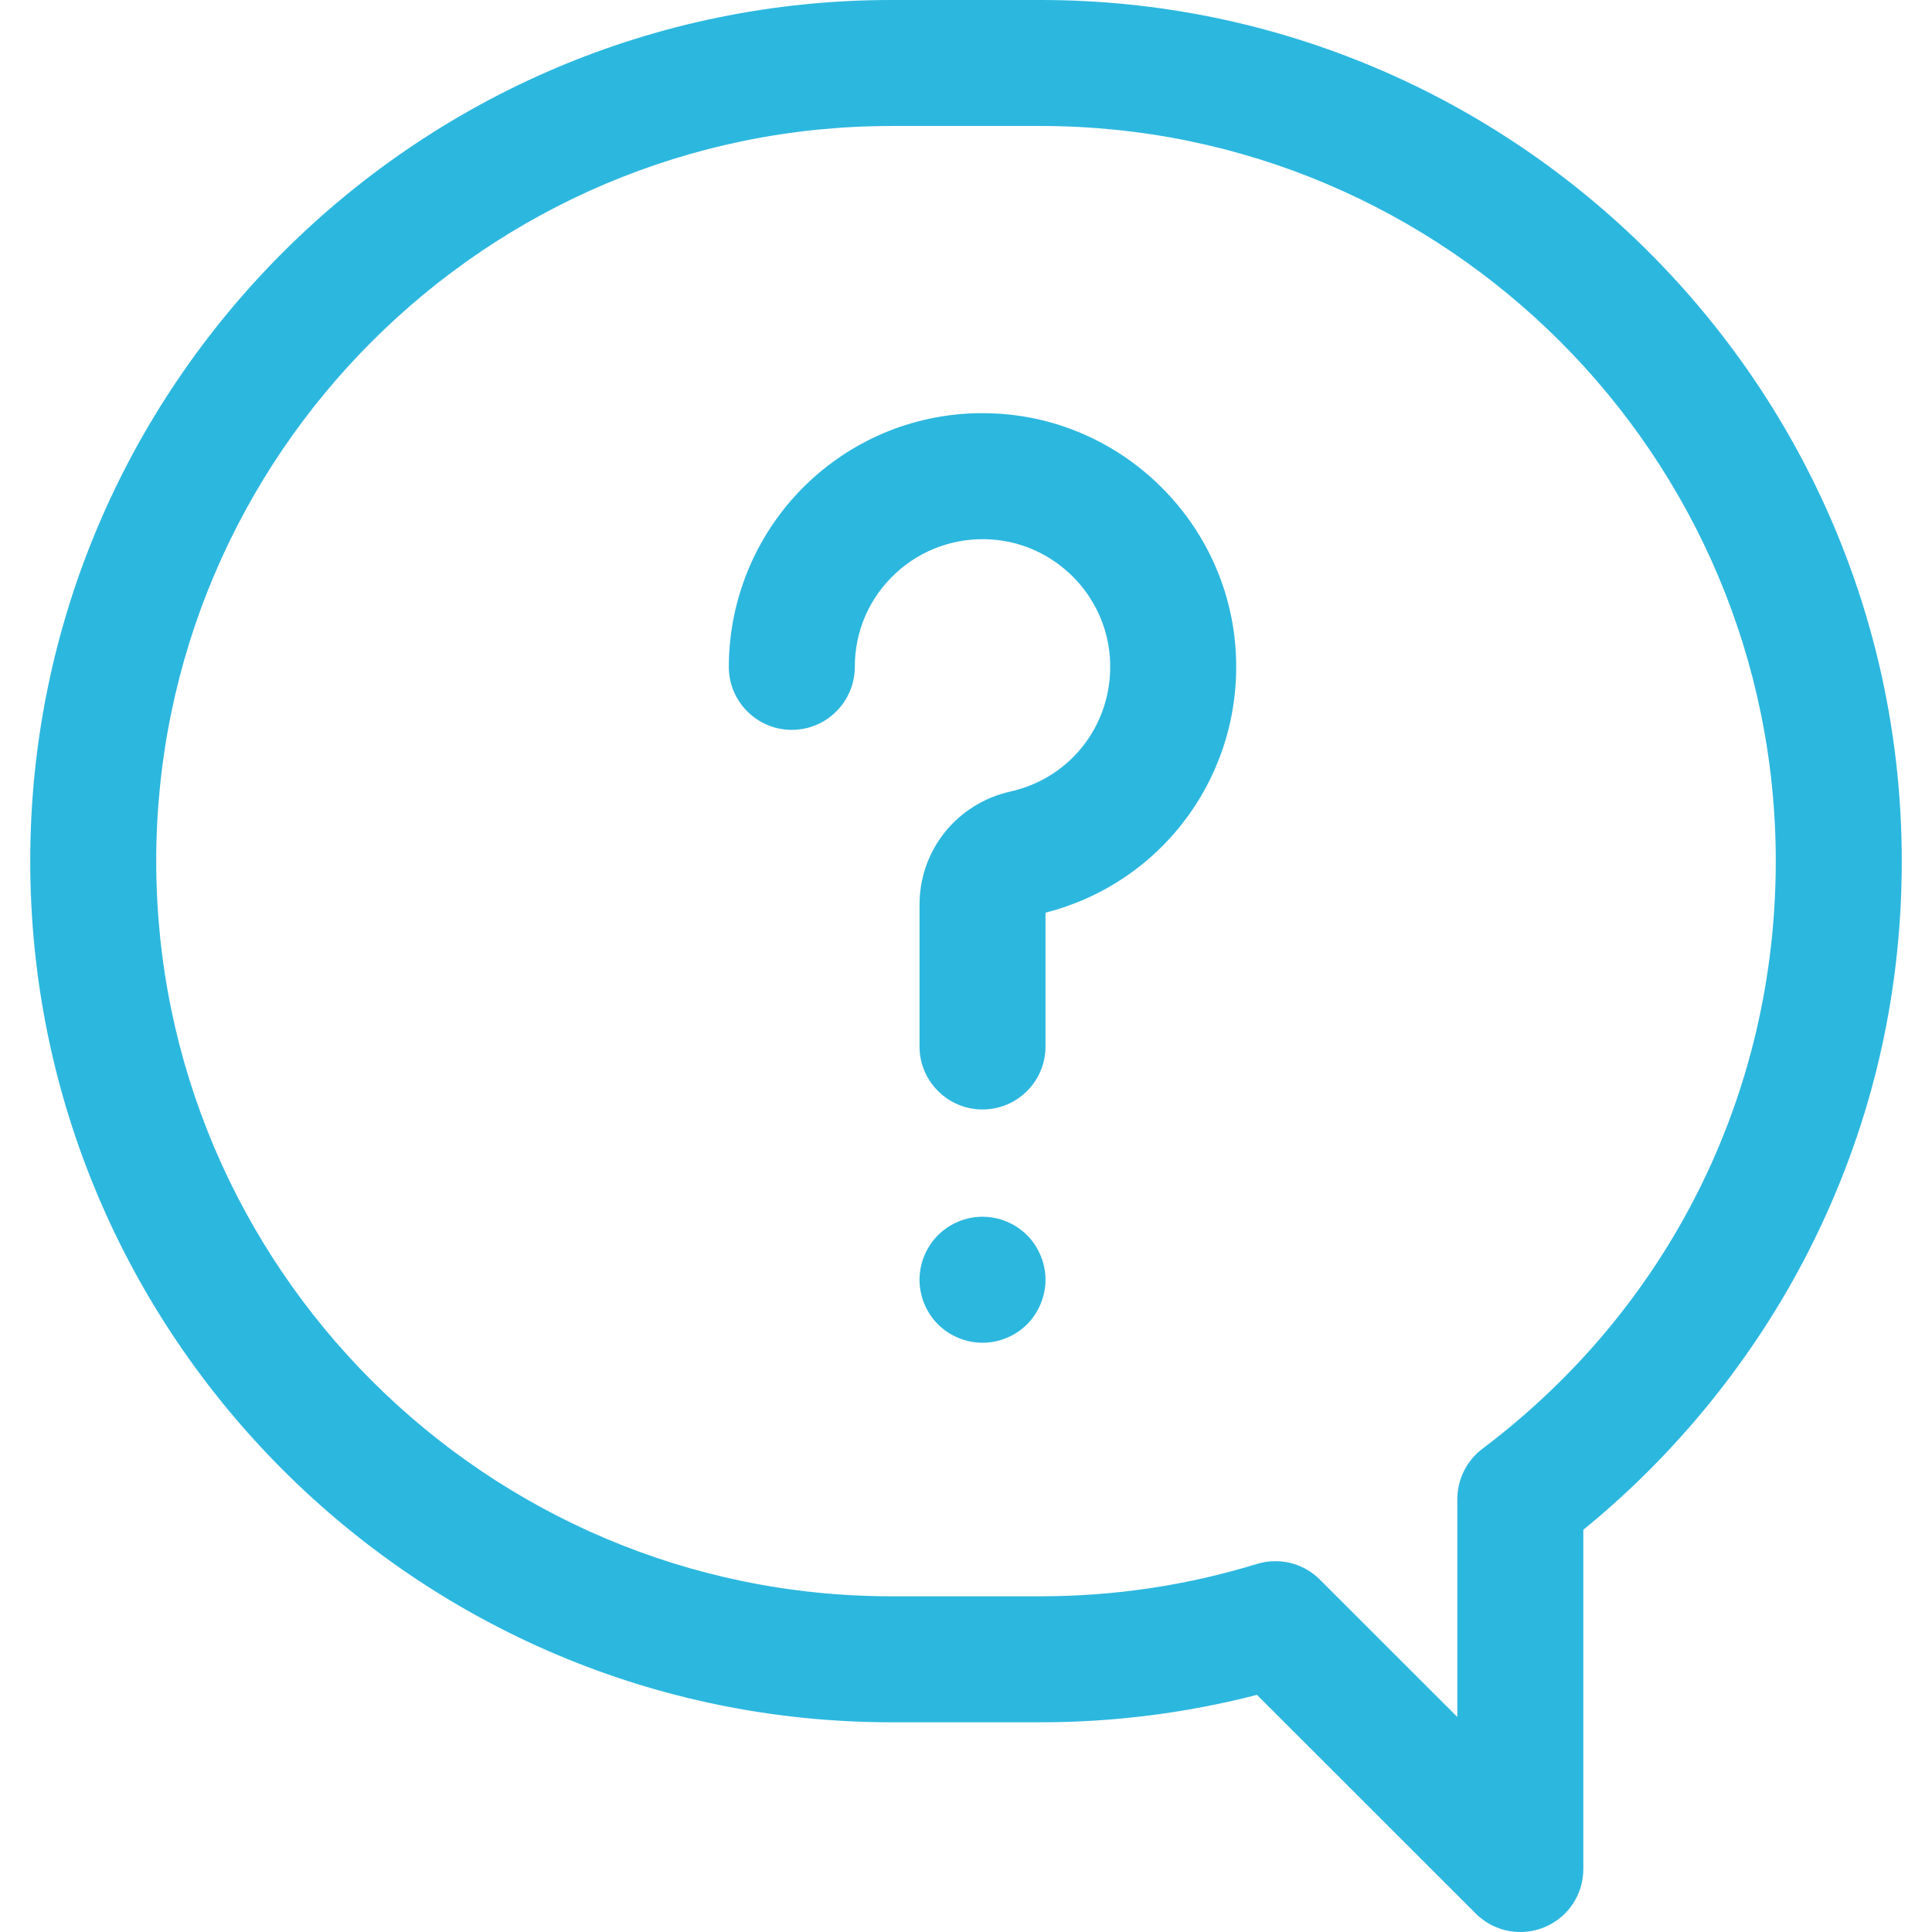 <?xml version="1.0" encoding="utf-8"?>
<!-- Generator: Adobe Illustrator 16.0.0, SVG Export Plug-In . SVG Version: 6.00 Build 0)  -->
<!DOCTYPE svg PUBLIC "-//W3C//DTD SVG 1.1//EN" "http://www.w3.org/Graphics/SVG/1.1/DTD/svg11.dtd">
<svg version="1.1" id="Capa_1" xmlns="http://www.w3.org/2000/svg" xmlns:xlink="http://www.w3.org/1999/xlink" x="0px" y="0px"
	 width="512px" height="512px" viewBox="0 0 512 512" enable-background="new 0 0 512 512" xml:space="preserve">
<g>
	<path fill="#2CB7DF" d="M275.777,0h-39.553C110.388,0,8.013,102.375,8.013,228.211s102.375,228.211,228.21,228.211h39.554
		c19.398,0,38.685-2.446,57.329-7.271l57.995,57.965c3.154,3.149,7.348,4.885,11.805,4.885c2.204,0,4.353-0.428,6.388-1.271
		c6.259-2.593,10.304-8.646,10.304-15.422v-89.909c24.64-20.048,45.239-45.499,59.591-73.634
		c16.456-32.258,24.8-67.098,24.8-103.553C503.987,102.375,401.612,0,275.777,0z M236.224,33.389h39.553
		c107.425,0,194.821,87.397,194.821,194.822c0,61.756-28.335,118.515-77.741,155.723c-4.163,3.137-6.649,8.122-6.649,13.337v57.749
		l-36.422-36.404c-3.156-3.15-7.348-4.886-11.804-4.886c-1.661,0-3.311,0.248-4.901,0.737c-18.499,5.686-37.779,8.567-57.304,8.567
		h-39.553c-107.425,0-194.822-87.397-194.822-194.823C41.402,120.786,128.799,33.389,236.224,33.389z"/>
	<path fill="#2CB7DF" d="M209.838,193.422c9.205,0,16.694-7.489,16.694-16.695c0-9.481,3.82-18.27,10.756-24.745
		c6.875-6.417,16.063-9.665,25.521-9.011c16.706,1.151,30.172,14.616,31.323,31.321c1.162,16.874-9.906,31.787-26.32,35.46
		c-14.207,3.178-24.131,15.526-24.131,30.029v37.546c0,9.204,7.489,16.693,16.694,16.693c4.46,0,8.651-1.736,11.805-4.889
		c3.152-3.153,4.889-7.346,4.888-11.805v-35.463c31.477-8.015,52.619-37.262,50.374-69.869
		c-2.293-33.246-29.093-60.045-62.339-62.336c-1.592-0.109-3.203-0.165-4.788-0.165c-17.052,0-33.321,6.421-45.809,18.079
		c-13.576,12.673-21.362,30.59-21.362,49.153C193.144,185.933,200.633,193.422,209.838,193.422z"/>
	<path fill="#2CB7DF" d="M260.376,322.451c-4.392,0-8.694,1.781-11.803,4.89c-3.108,3.11-4.891,7.413-4.891,11.805
		c0,4.401,1.783,8.709,4.892,11.818c3.1,3.099,7.402,4.876,11.803,4.876c4.399,0,8.701-1.777,11.805-4.878
		c3.106-3.123,4.889-7.43,4.889-11.816c0-4.391-1.782-8.692-4.891-11.805C269.068,324.232,264.767,322.451,260.376,322.451z"/>
</g>
</svg>
